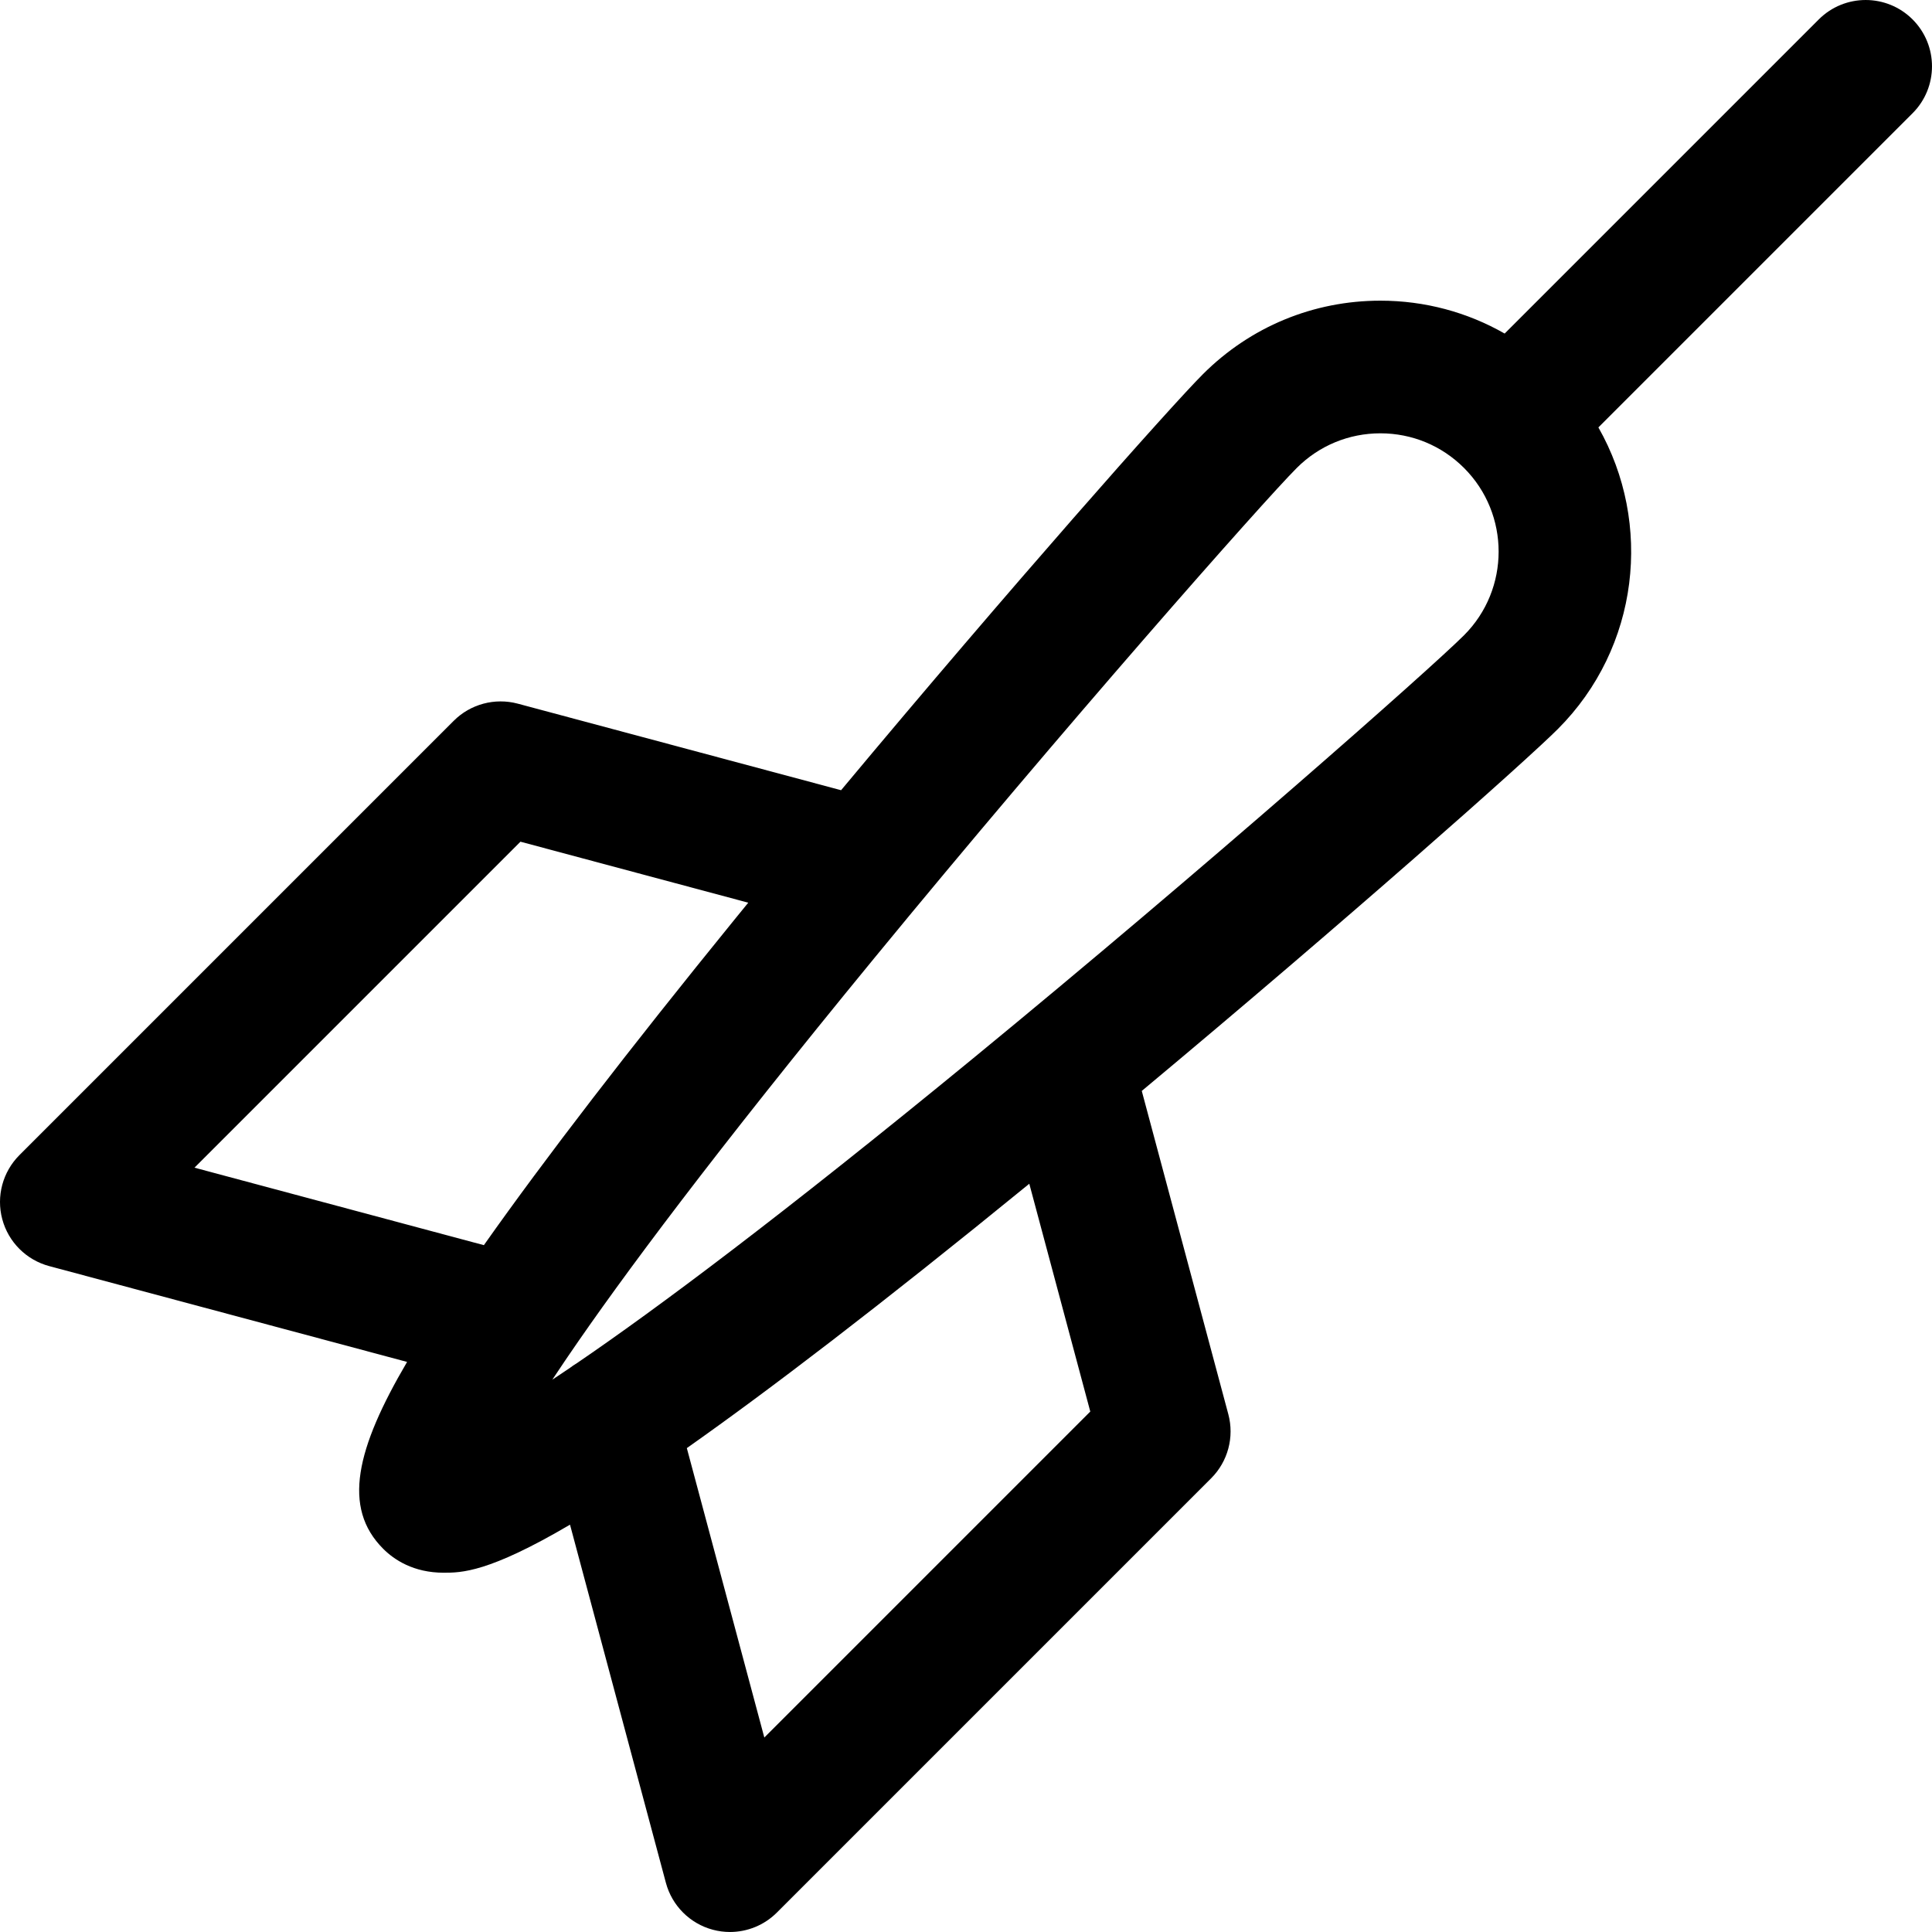 <?xml version="1.0" encoding="iso-8859-1"?>
<!-- Uploaded to: SVG Repo, www.svgrepo.com, Generator: SVG Repo Mixer Tools -->
<!DOCTYPE svg PUBLIC "-//W3C//DTD SVG 1.1//EN" "http://www.w3.org/Graphics/SVG/1.1/DTD/svg11.dtd">
<svg fill="#000000" height="800px" width="800px" version="1.1" id="Capa_1" xmlns="http://www.w3.org/2000/svg" xmlns:xlink="http://www.w3.org/1999/xlink" 
	 viewBox="0 0 218.465 218.465" xml:space="preserve">
<path d="M216.269,2.197c-2.93-2.928-7.678-2.928-10.607,0l-35.52,35.52c-4.234-2.421-9.042-3.718-14.051-3.718
	c-7.579,0-14.705,2.951-20.065,8.31c-3.738,3.739-21.736,24.05-40.919,47.046l-36.559-9.788c-2.588-0.689-5.349,0.047-7.243,1.941
	L2.197,130.617c-1.895,1.896-2.635,4.657-1.941,7.245c0.694,2.589,2.716,4.61,5.304,5.304l40.472,10.837
	c-5.754,9.8-7.359,16.473-2.7,21.132c1.233,1.233,3.42,2.703,6.835,2.703c1.998,0,5.064-0.004,14.288-5.433l10.843,40.498
	c0.693,2.589,2.714,4.611,5.303,5.305c0.642,0.172,1.294,0.256,1.941,0.256c1.963,0,3.879-0.771,5.304-2.196l49.109-49.108
	c1.893-1.895,2.634-4.655,1.941-7.243l-9.787-36.557c23.21-19.36,43.397-37.273,47.047-40.921
	c9.227-9.228,10.751-23.278,4.586-34.108l35.526-35.526C219.197,9.875,219.197,5.127,216.269,2.197z M58.851,95.177l25.76,6.897
	c-0.521,0.64-1.043,1.278-1.563,1.918c-11.93,14.681-21.438,27.034-28.333,36.807l-32.724-8.762L58.851,95.177z M86.427,196.473
	l-8.762-32.725c9.228-6.502,21.704-16.006,38.725-29.893l6.896,25.758L86.427,196.473z M165.55,71.831
	c-3.779,3.779-29.33,26.354-55.499,47.832c-21.787,17.882-35.829,28.351-44.846,34.499c-0.273,0.164-0.538,0.34-0.785,0.534
	c-0.682,0.461-1.342,0.903-1.964,1.313c0.458-0.693,0.958-1.438,1.478-2.205c0.085-0.118,0.167-0.238,0.246-0.361
	c6.13-9.009,16.621-23.094,34.623-45.028c21.481-26.174,44.054-51.722,47.831-55.498c2.525-2.526,5.885-3.918,9.457-3.918
	c3.573,0,6.932,1.392,9.458,3.918C170.764,58.132,170.764,66.616,165.55,71.831z"/>
</svg>